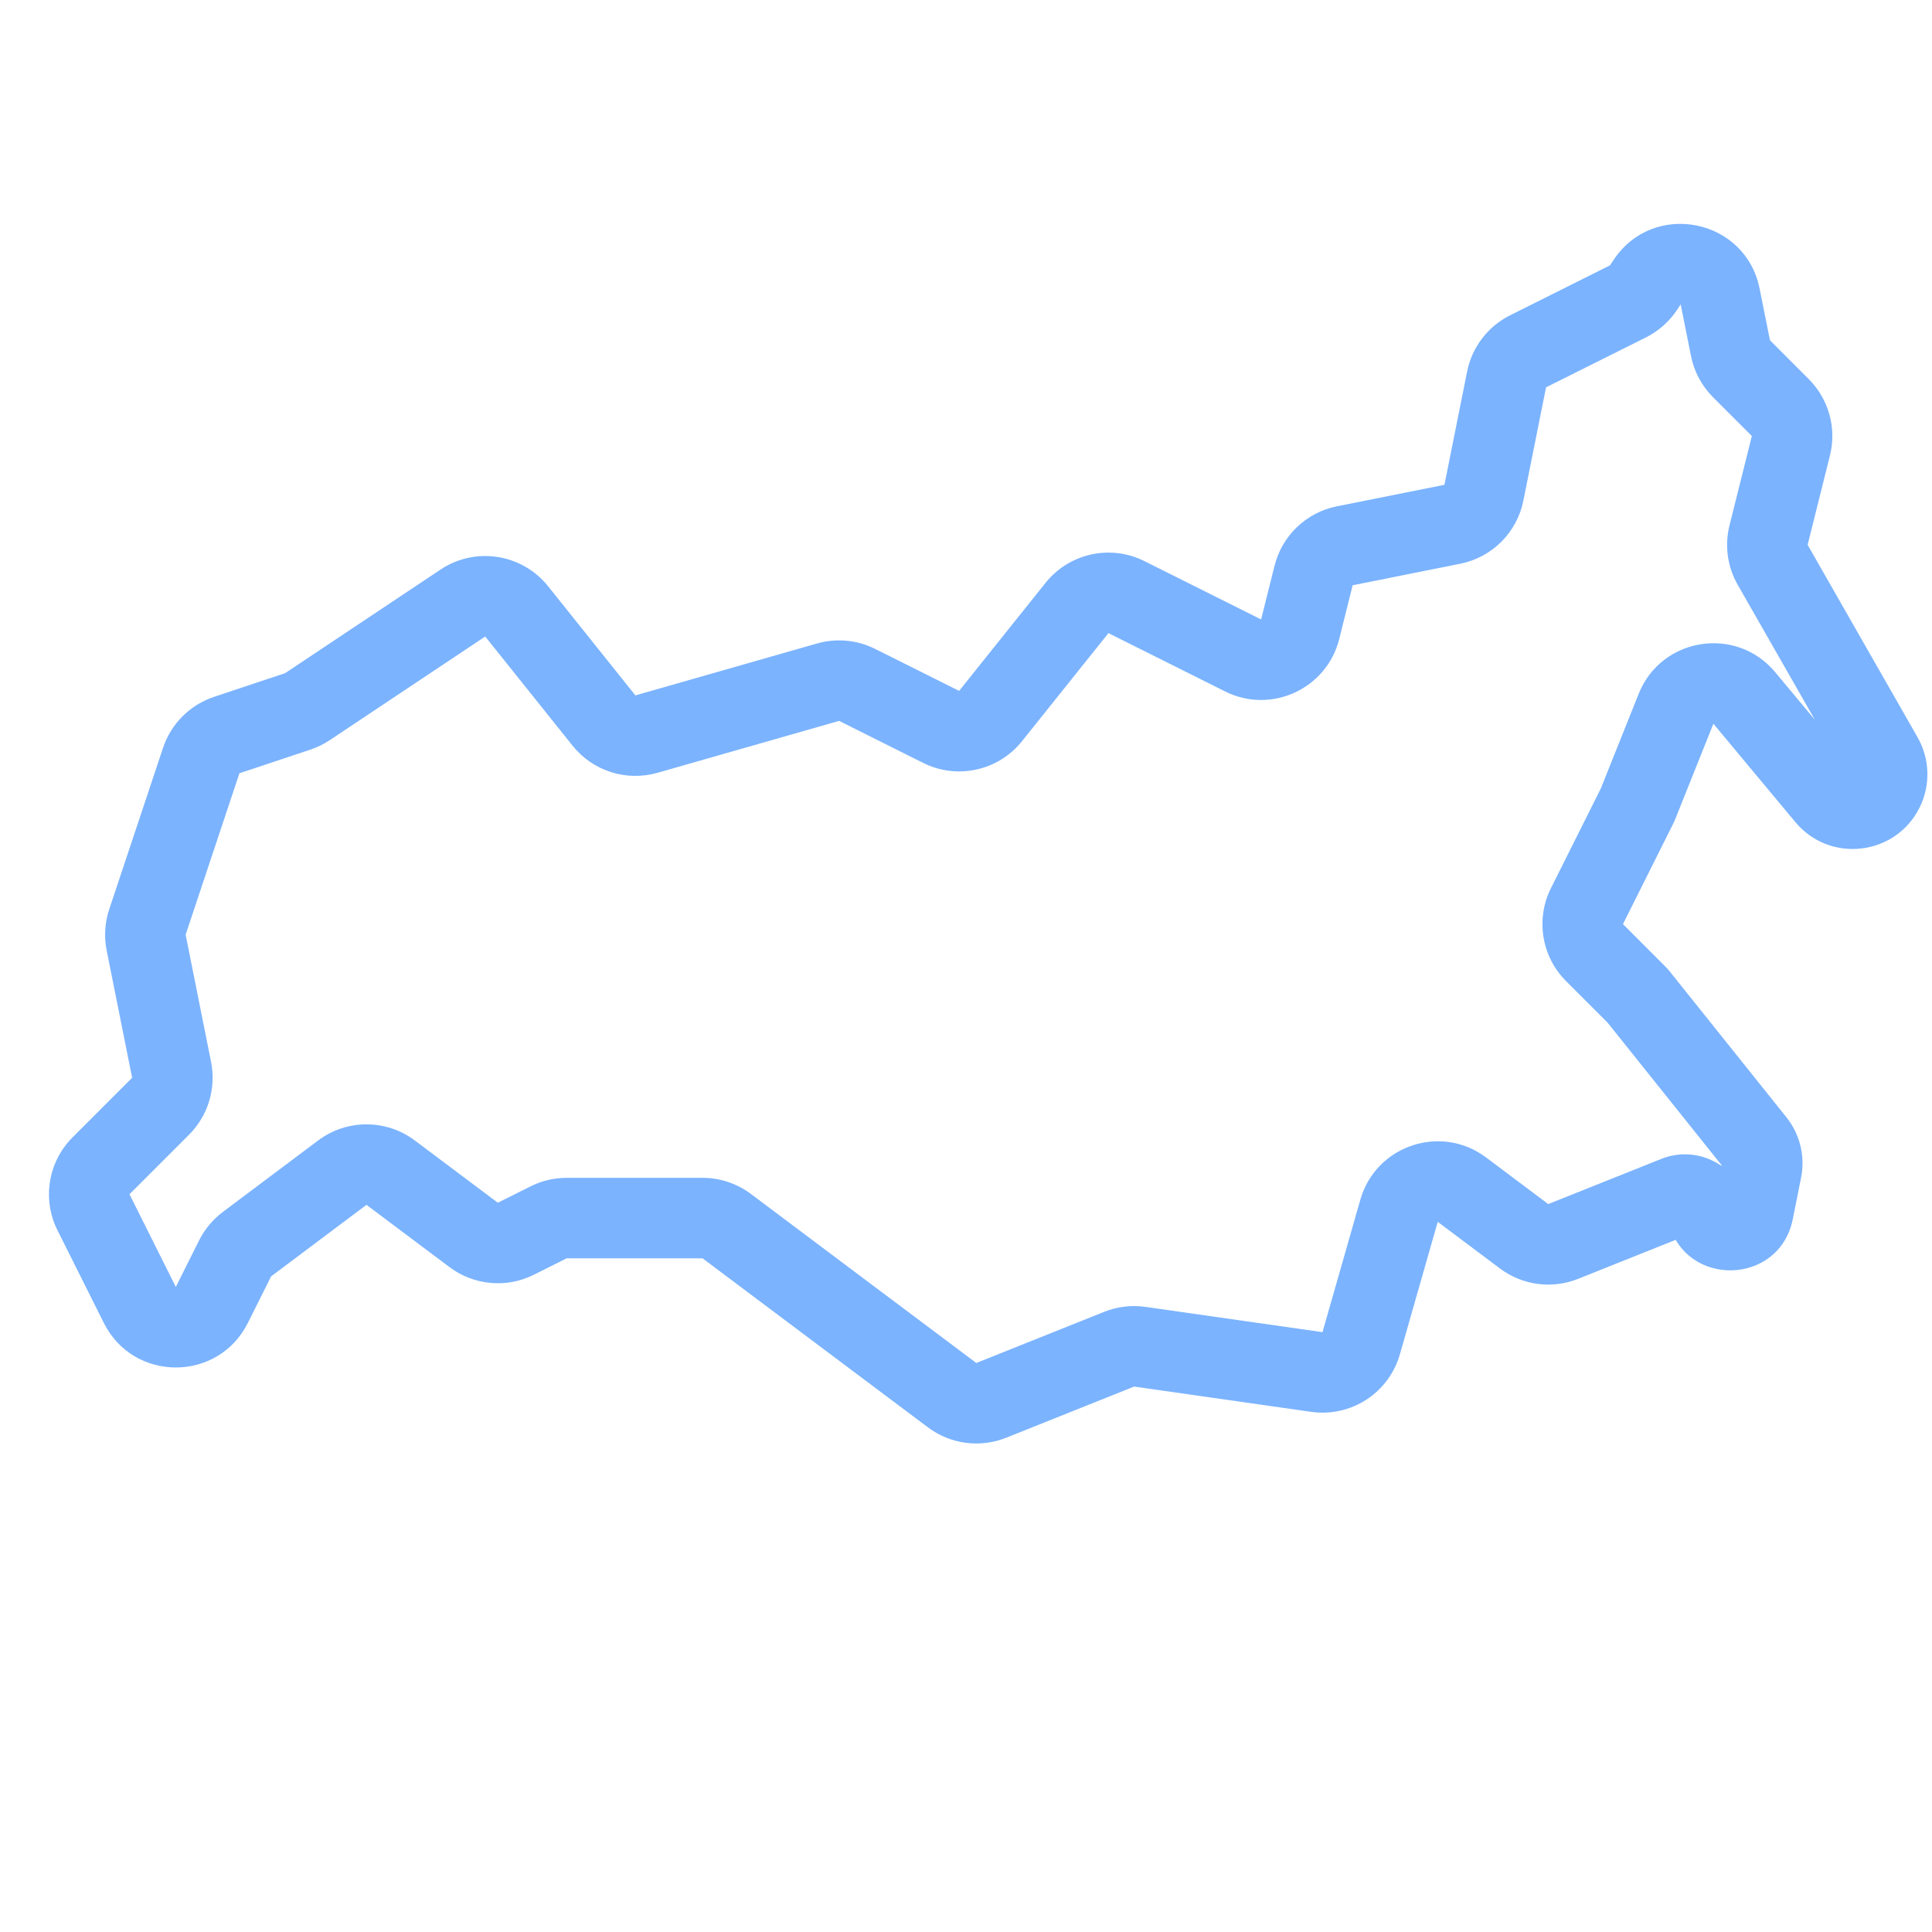 <svg width="48" height="48" viewBox="0 0 48 48" fill="none" xmlns="http://www.w3.org/2000/svg">
<path d="M40.684 20L41.579 20.447C41.591 20.422 41.602 20.397 41.613 20.371L40.684 20ZM40.684 24.737L41.465 24.112C41.442 24.083 41.417 24.056 41.391 24.03L40.684 24.737ZM20.947 32.632L21.547 31.832L20.947 32.632ZM7.399 17.674L7.083 16.725L7.399 17.674ZM7.638 17.557L7.083 16.725L7.638 17.557ZM5.632 18.263L5.316 17.314L5.632 18.263ZM3.663 22.906L4.612 23.222L3.663 22.906ZM3.99 27.484L3.283 26.777L3.99 27.484ZM2.322 30.118L3.217 29.671L2.322 30.118ZM2.51 28.964L1.803 28.257L2.51 28.964ZM5.263 32.422L4.368 31.974L5.263 32.422ZM3.474 32.422L4.368 31.974L3.474 32.422ZM6.136 30.911L5.536 30.111L6.136 30.911ZM5.842 31.264L6.736 31.711L5.842 31.264ZM9.705 29.134L10.305 28.334L9.705 29.134ZM8.505 29.134L7.905 28.334L8.505 29.134ZM12.816 30.776L12.369 29.882L12.816 30.776ZM11.769 30.682L11.169 31.482L11.769 30.682ZM13.631 30.369L13.184 29.474L13.631 30.369ZM18.056 30.463L17.456 31.263L18.056 30.463ZM24.627 34.791L24.256 33.863L24.627 34.791ZM23.656 34.663L23.056 35.463L23.656 34.663ZM28.317 33.459L28.176 34.449L28.317 33.459ZM27.804 33.52L28.176 34.449L27.804 33.52ZM33.819 33.372L34.78 33.647L33.819 33.372ZM32.716 34.087L32.574 35.077L32.716 34.087ZM41.644 29.721L41.273 28.793L41.644 29.721ZM43.56 30.093L44.541 30.29L43.56 30.093ZM43.604 28.386L44.385 27.761L43.604 28.386ZM43.767 29.059L44.748 29.255L43.767 29.059ZM39.428 22.513L40.322 22.96L39.428 22.513ZM39.615 23.668L40.322 22.96L39.615 23.668ZM43.337 17.341L44.105 16.701L43.337 17.341ZM41.64 17.61L42.569 17.981L41.64 17.61ZM45.373 19.785L44.605 20.425L45.373 19.785ZM46.773 18.813L47.641 18.317L46.773 18.813ZM43.94 13.294L42.969 13.052L43.94 13.294ZM44.041 14.033L44.91 13.537L44.041 14.033ZM44.231 10.126L44.938 9.419L44.231 10.126ZM44.494 11.076L43.524 10.833L44.494 11.076ZM42.993 8.65L42.013 8.847L42.993 8.65ZM43.267 9.161L43.974 8.454L43.267 9.161ZM40.924 7.009L41.756 7.563L40.924 7.009ZM42.737 7.367L43.717 7.171L42.737 7.367ZM40.447 7.487L39.999 6.593L40.447 7.487ZM40.831 7.147L41.664 7.702L40.831 7.147ZM37.43 9.427L38.411 9.623L37.43 9.427ZM37.964 8.729L37.517 7.834L37.964 8.729ZM36.083 13.025L35.887 12.045L36.083 13.025ZM36.868 12.241L37.848 12.437L36.868 12.241ZM32.636 14.298L31.666 14.056L32.636 14.298ZM32.302 15.633L31.332 15.39L32.302 15.633ZM26.758 15.105L25.977 14.48L26.758 15.105ZM20.573 16.949L20.299 15.987L20.573 16.949ZM36.32 29.556L35.72 30.356L36.32 29.556ZM34.759 30.081L35.72 30.356L34.759 30.081ZM15.005 17.901L14.225 18.526L15.005 17.901ZM16.061 18.238L15.786 17.277L16.061 18.238ZM38.838 30.844L39.209 31.772L38.838 30.844ZM37.866 30.715L38.466 29.915L37.866 30.715ZM11.5 14.982L10.946 14.15L11.5 14.982ZM12.055 15.814L14.225 18.526L15.786 17.277L13.617 14.565L12.055 15.814ZM16.336 19.2L20.848 17.91L20.299 15.987L15.786 17.277L16.336 19.2ZM20.848 17.91L22.935 18.954L23.829 17.165L21.742 16.122L20.848 17.91ZM25.391 18.415L27.539 15.73L25.977 14.48L23.829 17.165L25.391 18.415ZM27.539 15.73L30.438 17.179L31.332 15.39L28.433 13.941L27.539 15.73ZM33.273 15.875L33.606 14.541L31.666 14.056L31.332 15.39L33.273 15.875ZM33.606 14.541L36.279 14.006L35.887 12.045L33.214 12.579L33.606 14.541ZM37.848 12.437L38.411 9.623L36.45 9.231L35.887 12.045L37.848 12.437ZM38.411 9.623L40.894 8.382L39.999 6.593L37.517 7.834L38.411 9.623ZM41.664 7.702L41.756 7.563L40.092 6.454L39.999 6.593L41.664 7.702ZM41.756 7.563L42.013 8.847L43.974 8.454L43.717 7.171L41.756 7.563ZM42.56 9.869L43.524 10.833L44.938 9.419L43.974 8.454L42.56 9.869ZM43.524 10.833L42.969 13.052L44.91 13.537L45.464 11.318L43.524 10.833ZM43.173 14.529L45.905 19.309L47.641 18.317L44.91 13.537L43.173 14.529ZM46.142 19.145L44.105 16.701L42.569 17.981L44.605 20.425L46.142 19.145ZM40.712 17.239L39.756 19.629L41.613 20.371L42.569 17.981L40.712 17.239ZM39.79 19.553L38.533 22.066L40.322 22.96L41.579 20.447L39.79 19.553ZM38.908 24.375L39.977 25.444L41.391 24.03L40.322 22.96L38.908 24.375ZM39.903 25.361L42.823 29.011L44.385 27.761L41.465 24.112L39.903 25.361ZM42.787 28.863L42.58 29.897L44.541 30.29L44.748 29.255L42.787 28.863ZM41.273 28.793L38.466 29.915L39.209 31.772L42.016 30.65L41.273 28.793ZM38.466 29.915L36.92 28.756L35.72 30.356L37.266 31.515L38.466 29.915ZM33.797 29.806L32.857 33.097L34.78 33.647L35.72 30.356L33.797 29.806ZM32.857 33.097L28.459 32.469L28.176 34.449L32.574 35.077L32.857 33.097ZM27.433 32.592L24.256 33.863L24.998 35.72L28.176 34.449L27.433 32.592ZM24.256 33.863L21.547 31.832L20.347 33.432L23.056 35.463L24.256 33.863ZM21.547 31.832L18.656 29.663L17.456 31.263L20.347 33.432L21.547 31.832ZM17.456 29.263H14.078V31.263H17.456V29.263ZM13.184 29.474L12.369 29.882L13.263 31.671L14.078 31.263L13.184 29.474ZM12.369 29.882L10.305 28.334L9.105 29.934L11.169 31.482L12.369 29.882ZM7.905 28.334L5.536 30.111L6.736 31.711L9.105 29.934L7.905 28.334ZM4.947 30.817L4.368 31.974L6.157 32.869L6.736 31.711L4.947 30.817ZM4.368 31.974L3.217 29.671L1.428 30.566L2.58 32.869L4.368 31.974ZM3.217 29.671L4.697 28.191L3.283 26.777L1.803 28.257L3.217 29.671ZM5.244 26.384L4.612 23.222L2.65 23.614L3.283 26.777L5.244 26.384ZM4.612 23.222L5.948 19.212L4.051 18.579L2.714 22.59L4.612 23.222ZM5.948 19.212L7.715 18.623L7.083 16.725L5.316 17.314L5.948 19.212ZM8.192 18.389L12.055 15.814L10.946 14.15L7.083 16.725L8.192 18.389ZM7.715 18.623C7.884 18.566 8.045 18.488 8.192 18.389L7.083 16.725H7.083L7.715 18.623ZM5.948 19.212H5.948L5.316 17.314C4.719 17.513 4.25 17.982 4.051 18.579L5.948 19.212ZM4.612 23.222L2.714 22.59C2.604 22.92 2.582 23.273 2.65 23.614L4.612 23.222ZM4.697 28.191C5.17 27.718 5.375 27.04 5.244 26.384L3.283 26.777H3.283L4.697 28.191ZM3.217 29.671H3.217L1.803 28.257C1.194 28.866 1.043 29.796 1.428 30.566L3.217 29.671ZM4.368 31.974H4.368L2.58 32.869C3.317 34.343 5.42 34.343 6.157 32.869L4.368 31.974ZM5.536 30.111C5.288 30.297 5.086 30.539 4.947 30.817L6.736 31.711H6.736L5.536 30.111ZM10.305 28.334C9.594 27.801 8.616 27.801 7.905 28.334L9.105 29.934H9.105L10.305 28.334ZM12.369 29.882V29.882L11.169 31.482C11.775 31.936 12.586 32.01 13.263 31.671L12.369 29.882ZM14.078 29.263C13.768 29.263 13.461 29.335 13.184 29.474L14.078 31.263V29.263ZM18.656 29.663C18.31 29.404 17.889 29.263 17.456 29.263V31.263H17.456L18.656 29.663ZM24.256 33.863L23.056 35.463C23.614 35.882 24.35 35.979 24.998 35.72L24.256 33.863ZM28.459 32.469C28.112 32.419 27.758 32.462 27.433 32.592L28.176 34.449L28.459 32.469ZM32.857 33.097L32.574 35.077C33.564 35.218 34.505 34.608 34.78 33.647L32.857 33.097ZM43.395 29.878C43.163 28.948 42.163 28.437 41.273 28.793L42.016 30.65C41.78 30.744 41.516 30.609 41.455 30.363L43.395 29.878ZM42.58 29.897C42.596 29.816 42.648 29.72 42.738 29.65C42.82 29.587 42.906 29.563 42.98 29.561C43.053 29.56 43.141 29.579 43.225 29.639C43.318 29.704 43.375 29.797 43.395 29.878L41.455 30.363C41.864 32 44.21 31.945 44.541 30.29L42.58 29.897ZM42.823 29.011C42.789 28.969 42.776 28.915 42.787 28.863L44.748 29.255C44.853 28.728 44.72 28.181 44.385 27.761L42.823 29.011ZM38.533 22.066C38.148 22.836 38.299 23.766 38.908 24.375L40.322 22.96L38.533 22.066ZM44.105 16.701C43.135 15.537 41.274 15.832 40.712 17.239L42.569 17.981L44.105 16.701ZM45.901 19.173C45.948 19.079 46.075 19.064 46.142 19.145L44.605 20.425C45.462 21.453 47.091 21.264 47.69 20.067L45.901 19.173ZM45.905 19.309C45.881 19.267 45.879 19.216 45.901 19.173L47.69 20.067C47.967 19.512 47.949 18.856 47.641 18.317L45.905 19.309ZM42.969 13.052C42.844 13.552 42.917 14.082 43.173 14.529L44.91 13.537V13.537L42.969 13.052ZM43.524 10.833L45.464 11.318C45.635 10.637 45.435 9.916 44.938 9.419L43.524 10.833ZM42.013 8.847C42.09 9.234 42.28 9.589 42.56 9.869L43.974 8.454V8.454L42.013 8.847ZM41.756 7.563L43.717 7.171C43.368 5.424 41.08 4.971 40.092 6.454L41.756 7.563ZM40.894 8.382C41.205 8.226 41.471 7.992 41.664 7.702L39.999 6.593V6.593L40.894 8.382ZM38.411 9.623L37.517 7.834C36.965 8.11 36.571 8.626 36.45 9.231L38.411 9.623ZM36.279 14.006C37.071 13.848 37.69 13.229 37.848 12.437L35.887 12.045L36.279 14.006ZM33.606 14.541V14.541L33.214 12.579C32.456 12.731 31.853 13.306 31.666 14.056L33.606 14.541ZM30.438 17.179C31.582 17.751 32.962 17.116 33.273 15.875L31.332 15.39V15.39L30.438 17.179ZM27.539 15.73L28.433 13.941C27.59 13.519 26.566 13.744 25.977 14.48L27.539 15.73ZM22.935 18.954C23.779 19.376 24.802 19.151 25.391 18.415L23.829 17.165L22.935 18.954ZM20.848 17.91H20.848L21.742 16.122C21.295 15.898 20.78 15.85 20.299 15.987L20.848 17.91ZM36.92 28.756C35.799 27.915 34.182 28.459 33.797 29.806L35.72 30.356L35.72 30.356L36.92 28.756ZM14.225 18.526C14.728 19.156 15.56 19.421 16.336 19.2L15.786 17.277V17.277L14.225 18.526ZM38.466 29.915L37.266 31.515C37.825 31.934 38.561 32.032 39.209 31.772L38.466 29.915ZM13.617 14.565C12.969 13.755 11.809 13.575 10.946 14.15L12.055 15.814V15.814L13.617 14.565Z" fill="#7BB3FE"/>
</svg>
